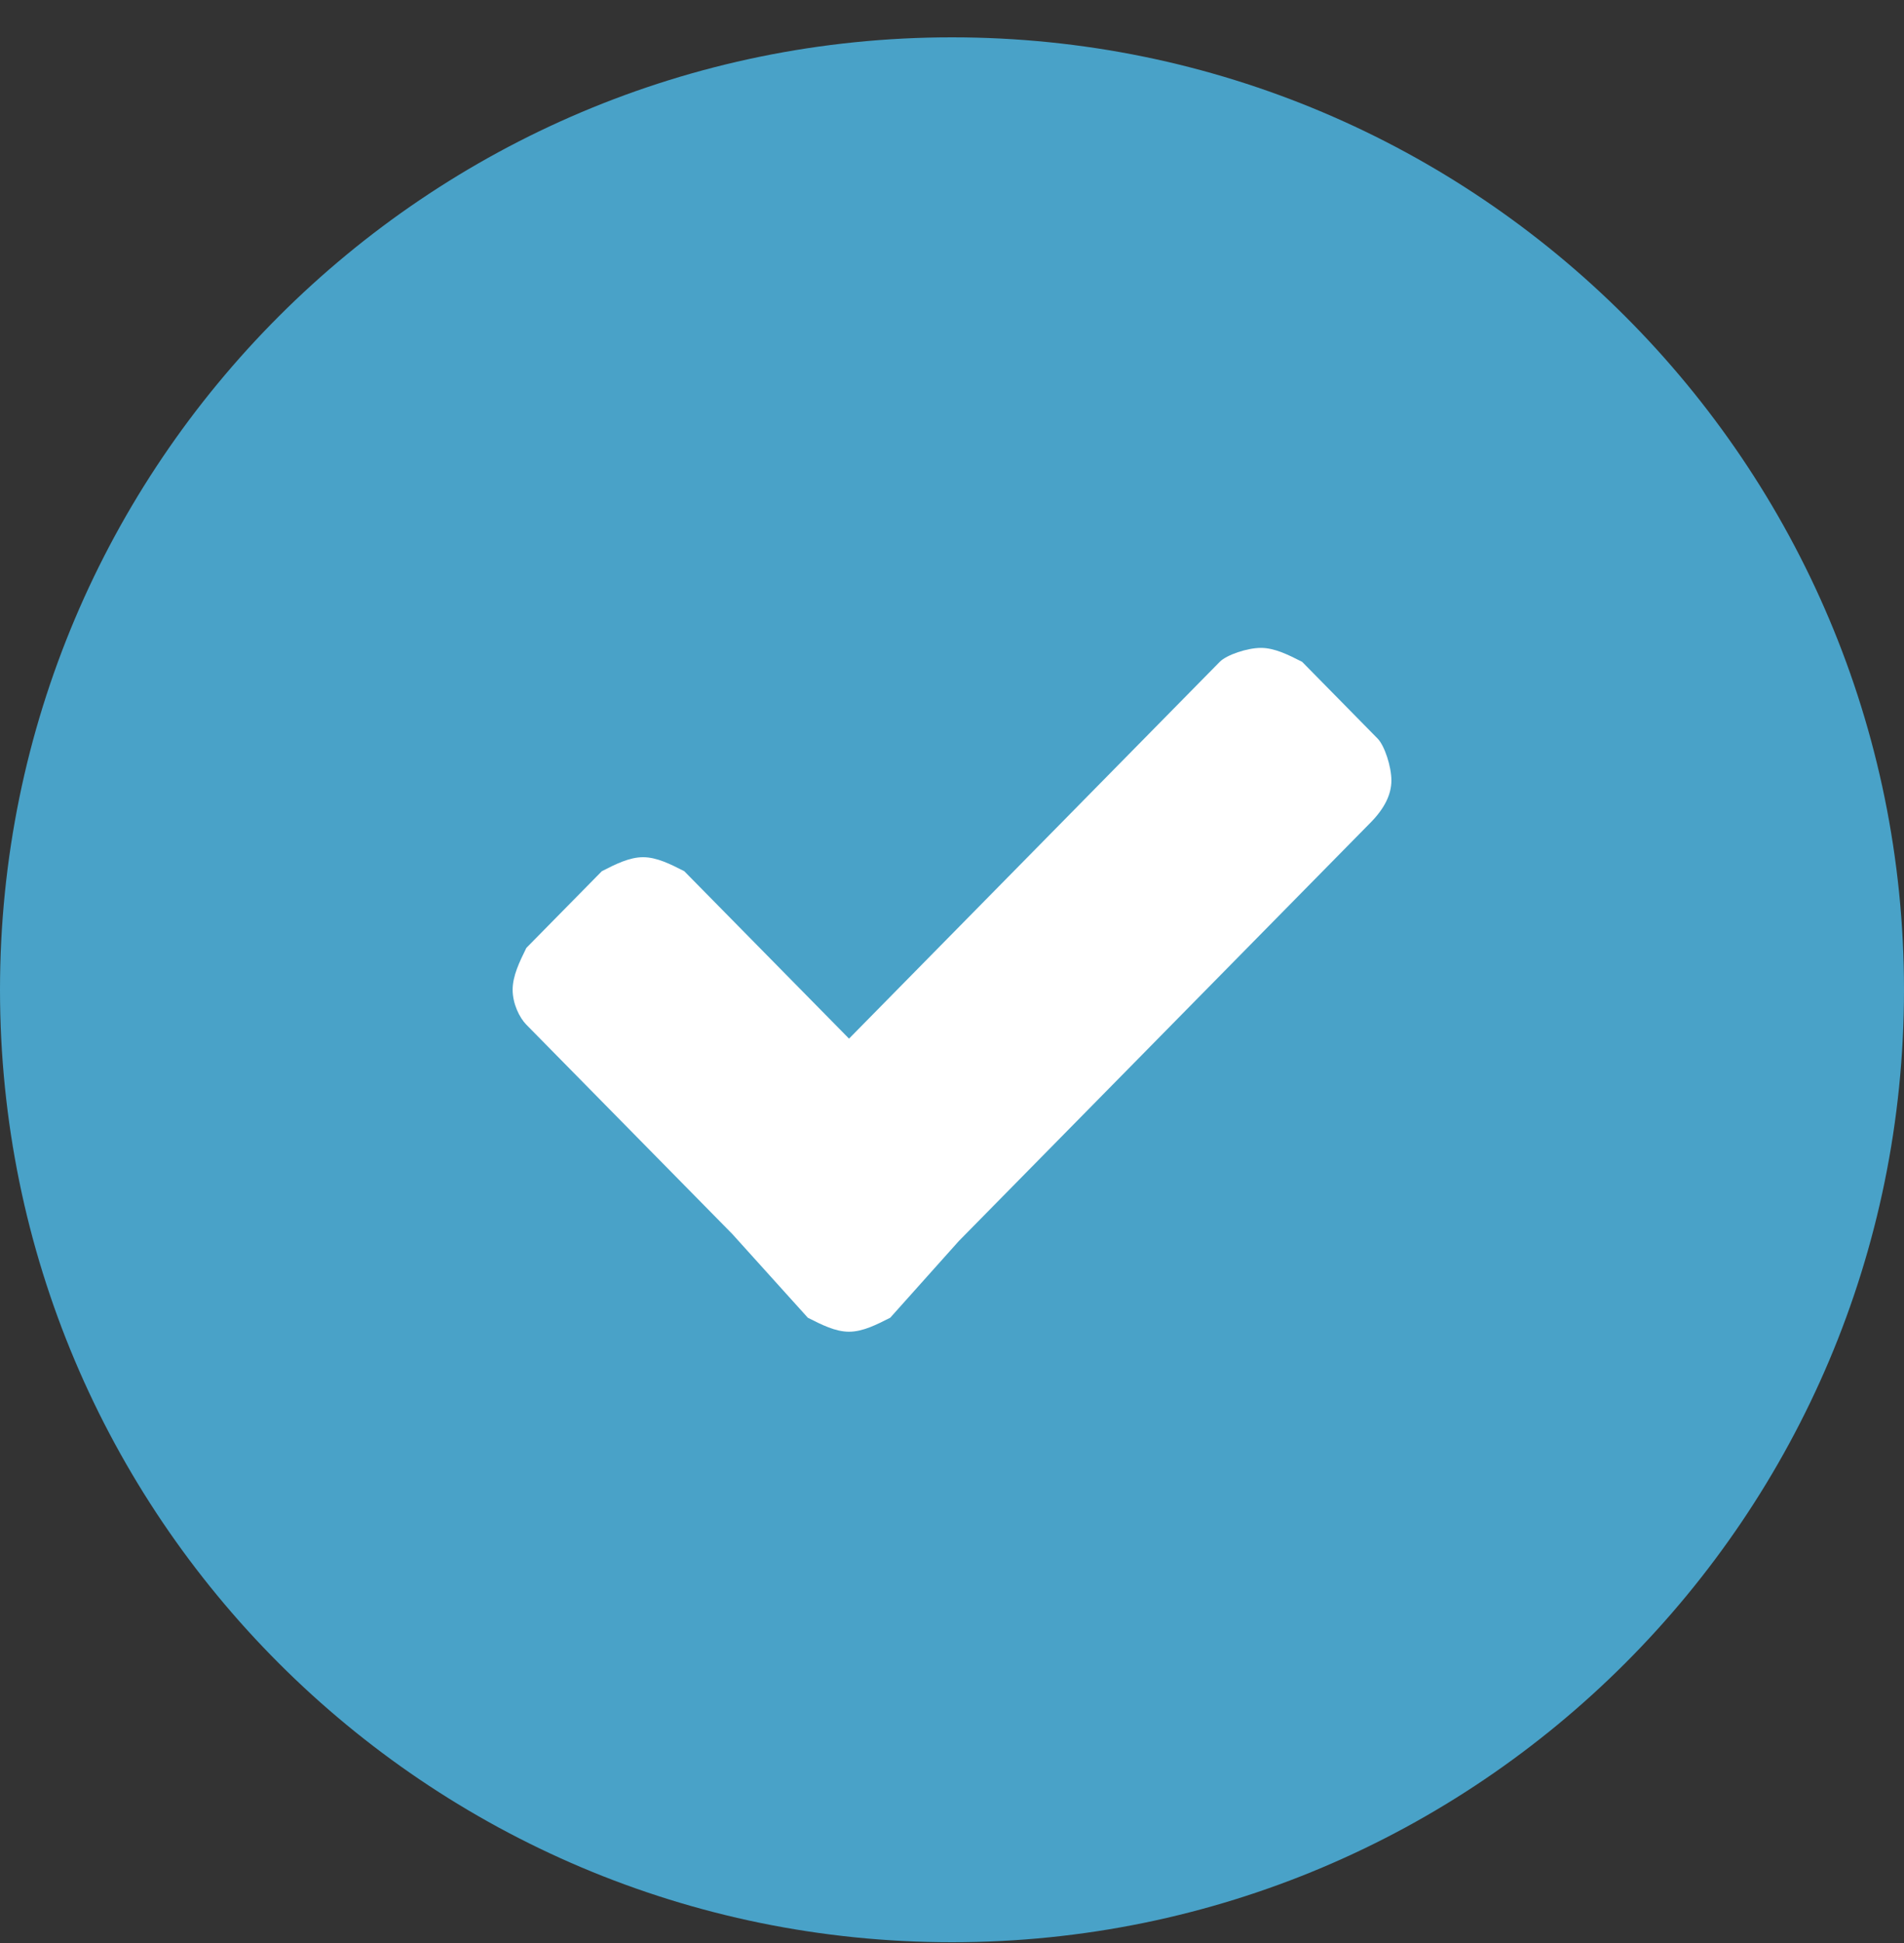 <?xml version="1.0" encoding="UTF-8"?>
<svg xmlns="http://www.w3.org/2000/svg" width="50" height="51" viewBox="0 0 50 51" fill="none">
  <rect x="0" y="0" width="50" height="51" fill="#333333" stroke="none"/>
  <path opacity="0.73" d="M25 50.98C38.807 50.98 50 39.787 50 25.98C50 12.173 38.807 0.98 25 0.98C11.193 0.98 0 12.173 0 25.98C0 39.787 11.193 50.98 25 50.98Z" fill="#51CBFE"></path>
  <g clip-path="url(#clip0)">
    <path d="M35.998 21.585L25.18 32.574L23.378 34.588C23.017 34.771 22.656 34.955 22.296 34.955C21.935 34.955 21.575 34.771 21.214 34.588L19.231 32.391L13.822 26.896C13.642 26.713 13.462 26.346 13.462 25.98C13.462 25.614 13.642 25.248 13.822 24.881L15.805 22.867C16.166 22.683 16.527 22.5 16.887 22.5C17.248 22.5 17.608 22.683 17.969 22.867L22.296 27.262L32.031 17.372C32.212 17.189 32.752 17.006 33.113 17.006C33.474 17.006 33.834 17.189 34.195 17.372L36.178 19.387C36.358 19.57 36.539 20.119 36.539 20.486C36.539 20.852 36.358 21.218 35.998 21.585Z" fill="white"></path>
  </g>
  <defs>
    <clipPath id="clip0">
      <rect width="23.077" height="17.949" fill="white" transform="translate(13.462 17.006)"></rect>
    </clipPath>
  </defs>
</svg>
